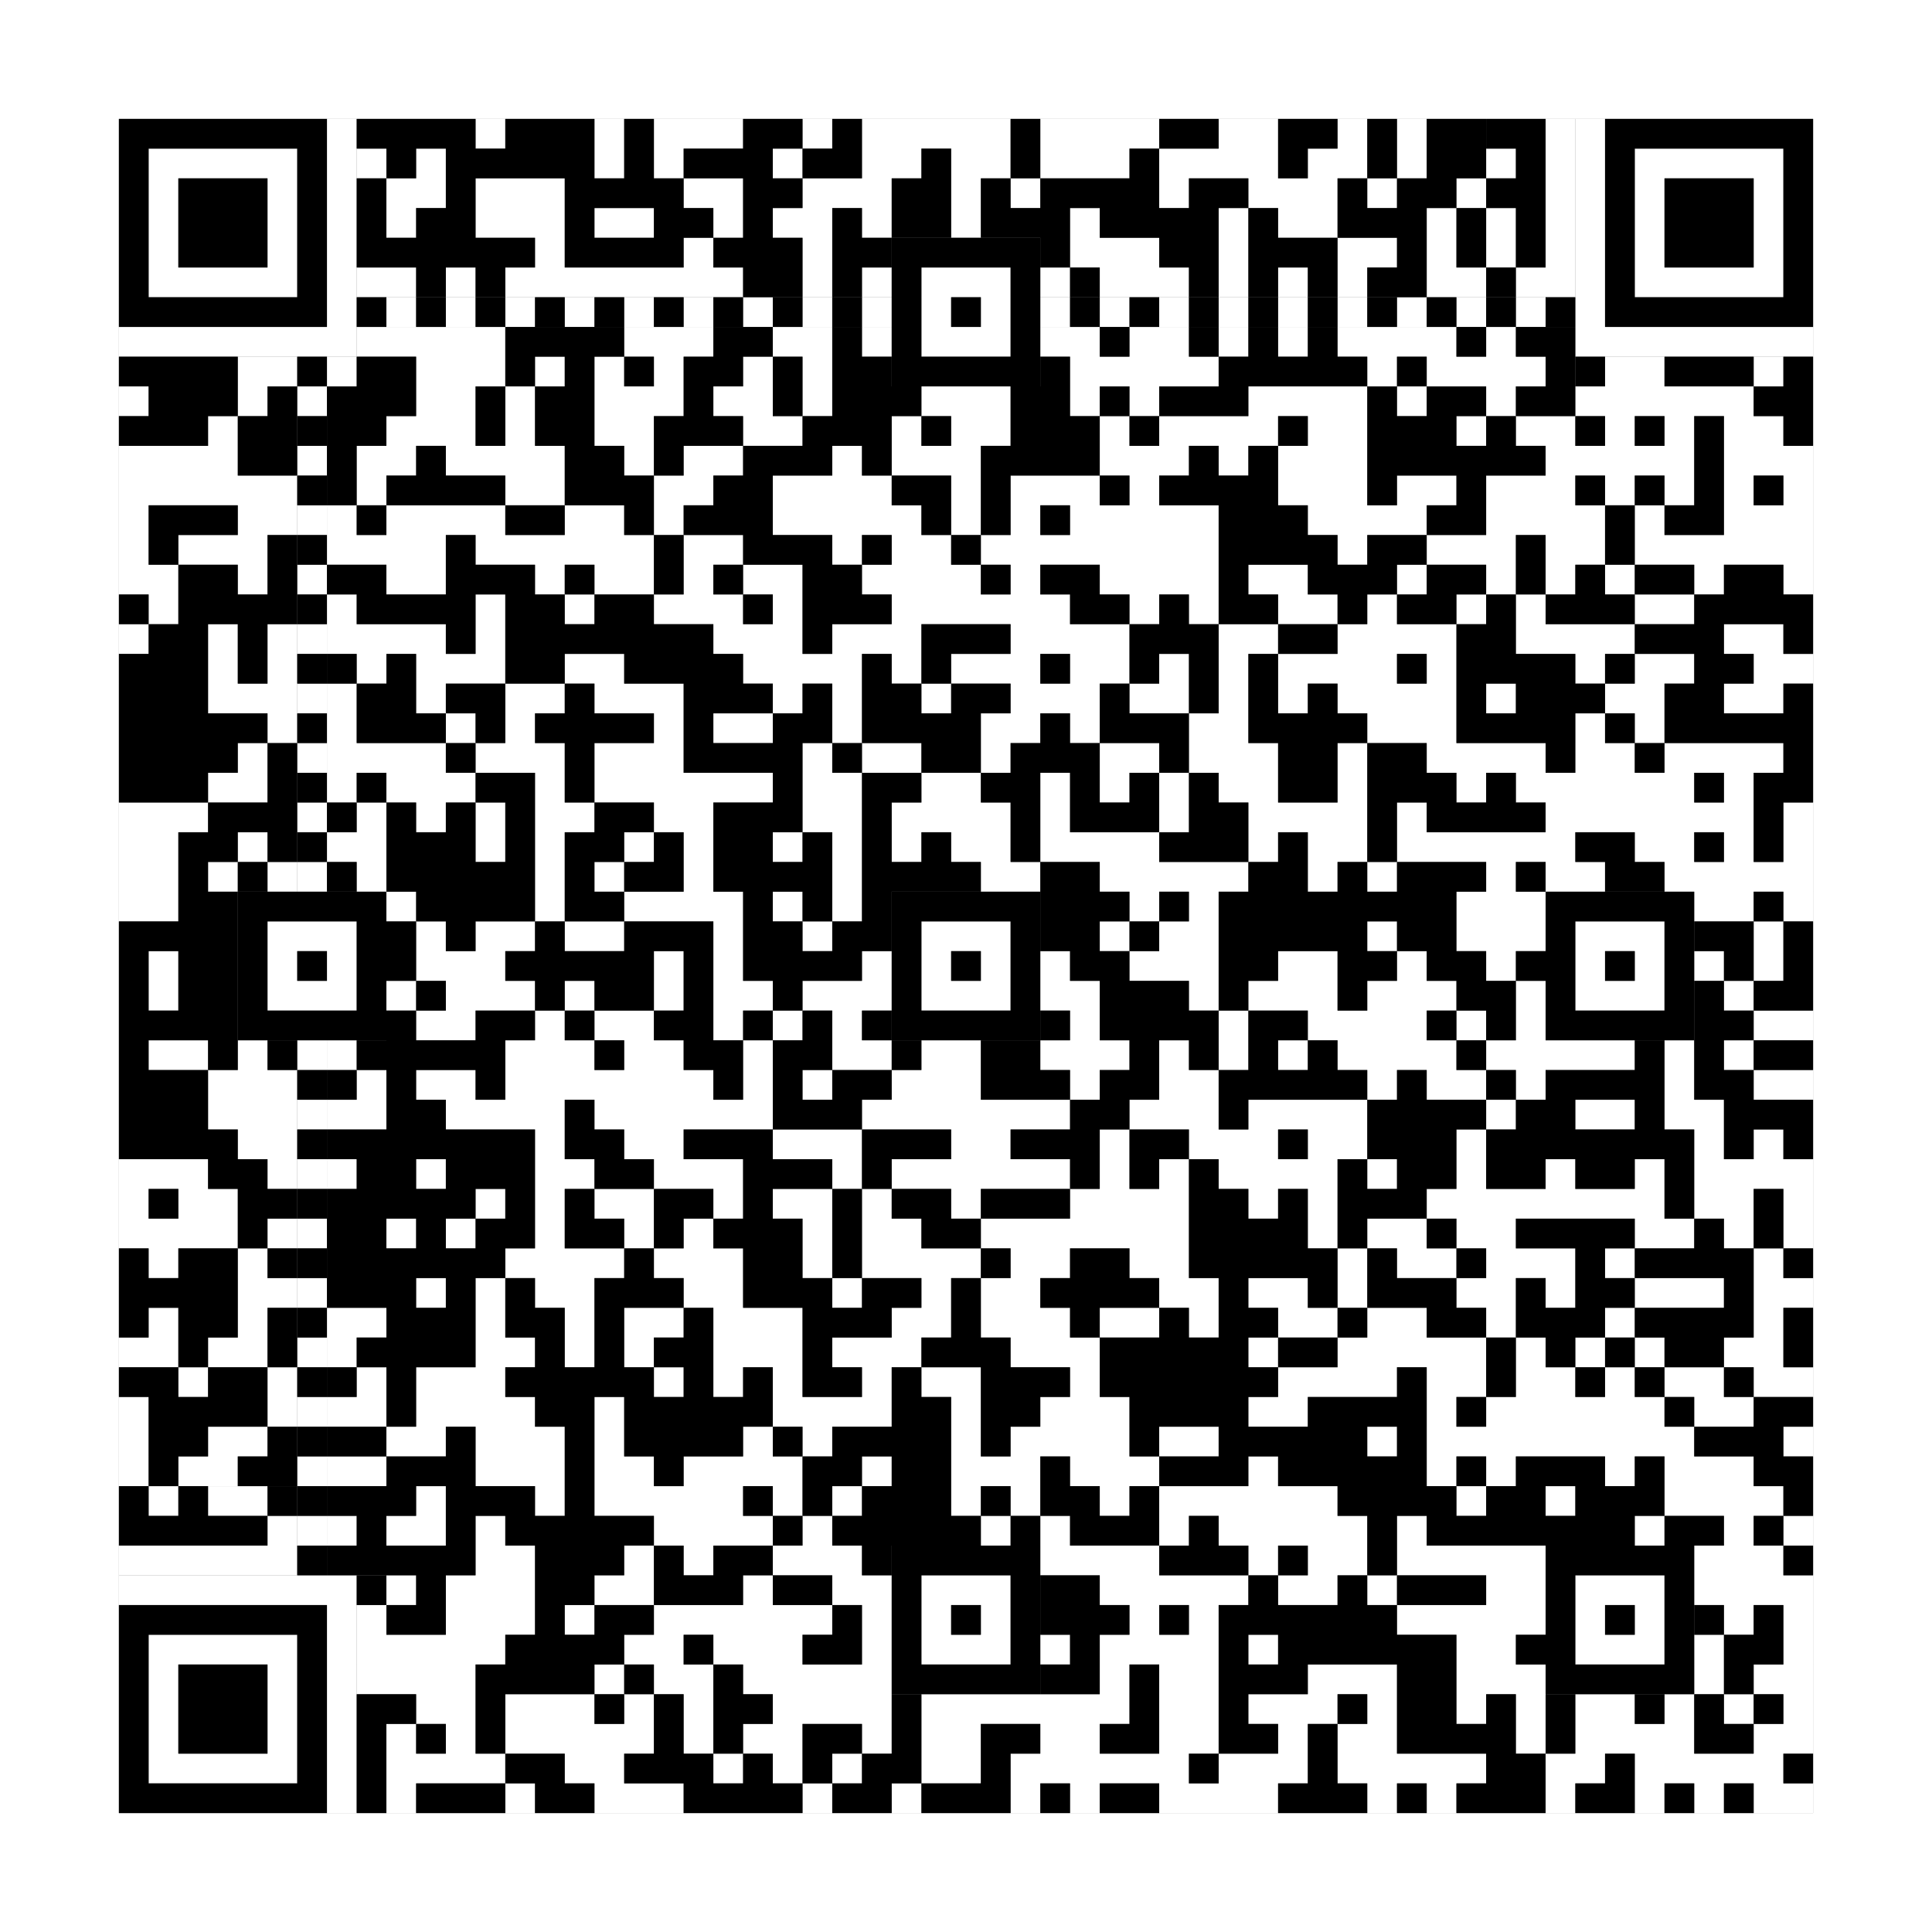 <svg xmlns="http://www.w3.org/2000/svg" version="1.1" width="325px" height="325px">
<rect width="100%" height="100%" fill="#808080" stroke="none"/>
<defs><style>rect{shape-rendering:crispEdges}</style></defs>
<path class="qr-4 " stroke="transparent" fill="#fff" fill-opacity="1" d="M80 20 h5 v5 h-5Z M100 20 h5 v5 h-5Z M110 20 h15 v5 h-15Z M135 20 h5 v5 h-5Z M145 20 h25 v5 h-25Z M175 20 h20 v5 h-20Z M205 20 h10 v5 h-10Z M225 20 h5 v5 h-5Z M235 20 h5 v5 h-5Z M70 25 h5 v5 h-5Z M100 25 h5 v5 h-5Z M110 25 h5 v5 h-5Z M130 25 h5 v5 h-5Z M145 25 h10 v5 h-10Z M160 25 h10 v5 h-10Z M175 25 h15 v5 h-15Z M195 25 h20 v5 h-20Z M220 25 h10 v5 h-10Z M235 25 h5 v5 h-5Z M65 30 h10 v5 h-10Z M80 30 h15 v5 h-15Z M115 30 h10 v5 h-10Z M135 30 h15 v5 h-15Z M160 30 h5 v5 h-5Z M170 30 h5 v5 h-5Z M195 30 h5 v5 h-5Z M210 30 h15 v5 h-15Z M230 30 h5 v5 h-5Z M245 30 h5 v5 h-5Z M65 35 h5 v5 h-5Z M80 35 h15 v5 h-15Z M100 35 h10 v5 h-10Z M120 35 h5 v5 h-5Z M130 35 h10 v5 h-10Z M145 35 h5 v5 h-5Z M160 35 h5 v5 h-5Z M180 35 h5 v5 h-5Z M205 35 h5 v5 h-5Z M215 35 h10 v5 h-10Z M240 35 h5 v5 h-5Z M90 40 h5 v5 h-5Z M115 40 h5 v5 h-5Z M135 40 h5 v5 h-5Z M180 40 h15 v5 h-15Z M205 40 h5 v5 h-5Z M225 40 h10 v5 h-10Z M240 40 h5 v5 h-5Z M65 45 h5 v5 h-5Z M75 45 h5 v5 h-5Z M85 45 h40 v5 h-40Z M135 45 h5 v5 h-5Z M145 45 h5 v5 h-5Z M175 45 h5 v5 h-5Z M185 45 h15 v5 h-15Z M205 45 h5 v5 h-5Z M215 45 h5 v5 h-5Z M225 45 h5 v5 h-5Z M240 45 h10 v5 h-10Z M65 55 h20 v5 h-20Z M105 55 h15 v5 h-15Z M130 55 h10 v5 h-10Z M145 55 h5 v5 h-5Z M175 55 h10 v5 h-10Z M190 55 h10 v5 h-10Z M205 55 h5 v5 h-5Z M215 55 h5 v5 h-5Z M225 55 h20 v5 h-20Z M250 55 h5 v5 h-5Z M70 60 h15 v5 h-15Z M90 60 h5 v5 h-5Z M100 60 h5 v5 h-5Z M110 60 h5 v5 h-5Z M125 60 h5 v5 h-5Z M135 60 h5 v5 h-5Z M180 60 h25 v5 h-25Z M230 60 h5 v5 h-5Z M240 60 h20 v5 h-20Z M20 65 h5 v5 h-5Z M40 65 h5 v5 h-5Z M70 65 h10 v5 h-10Z M85 65 h5 v5 h-5Z M100 65 h15 v5 h-15Z M120 65 h10 v5 h-10Z M135 65 h5 v5 h-5Z M155 65 h15 v5 h-15Z M180 65 h5 v5 h-5Z M190 65 h5 v5 h-5Z M210 65 h20 v5 h-20Z M235 65 h5 v5 h-5Z M250 65 h5 v5 h-5Z M265 65 h30 v5 h-30Z M35 70 h5 v5 h-5Z M65 70 h15 v5 h-15Z M85 70 h5 v5 h-5Z M100 70 h10 v5 h-10Z M125 70 h10 v5 h-10Z M150 70 h5 v5 h-5Z M160 70 h10 v5 h-10Z M185 70 h5 v5 h-5Z M195 70 h20 v5 h-20Z M220 70 h10 v5 h-10Z M245 70 h5 v5 h-5Z M255 70 h10 v5 h-10Z M270 70 h5 v5 h-5Z M280 70 h5 v5 h-5Z M290 70 h10 v5 h-10Z M20 75 h20 v5 h-20Z M60 75 h10 v5 h-10Z M75 75 h20 v5 h-20Z M105 75 h5 v5 h-5Z M115 75 h10 v5 h-10Z M140 75 h5 v5 h-5Z M150 75 h15 v5 h-15Z M185 75 h15 v5 h-15Z M205 75 h5 v5 h-5Z M215 75 h15 v5 h-15Z M260 75 h25 v5 h-25Z M290 75 h15 v5 h-15Z M20 80 h30 v5 h-30Z M60 80 h5 v5 h-5Z M85 80 h10 v5 h-10Z M110 80 h10 v5 h-10Z M130 80 h20 v5 h-20Z M160 80 h5 v5 h-5Z M170 80 h15 v5 h-15Z M190 80 h5 v5 h-5Z M215 80 h15 v5 h-15Z M235 80 h10 v5 h-10Z M250 80 h15 v5 h-15Z M270 80 h5 v5 h-5Z M280 80 h5 v5 h-5Z M290 80 h5 v5 h-5Z M300 80 h5 v5 h-5Z M20 85 h5 v5 h-5Z M40 85 h10 v5 h-10Z M55 85 h5 v5 h-5Z M65 85 h20 v5 h-20Z M95 85 h10 v5 h-10Z M110 85 h5 v5 h-5Z M130 85 h25 v5 h-25Z M160 85 h5 v5 h-5Z M170 85 h5 v5 h-5Z M180 85 h25 v5 h-25Z M220 85 h20 v5 h-20Z M250 85 h20 v5 h-20Z M275 85 h5 v5 h-5Z M290 85 h15 v5 h-15Z M20 90 h5 v5 h-5Z M30 90 h15 v5 h-15Z M55 90 h20 v5 h-20Z M80 90 h30 v5 h-30Z M115 90 h10 v5 h-10Z M140 90 h5 v5 h-5Z M150 90 h10 v5 h-10Z M165 90 h40 v5 h-40Z M225 90 h5 v5 h-5Z M240 90 h15 v5 h-15Z M260 90 h10 v5 h-10Z M275 90 h30 v5 h-30Z M20 95 h10 v5 h-10Z M40 95 h5 v5 h-5Z M65 95 h10 v5 h-10Z M90 95 h5 v5 h-5Z M100 95 h10 v5 h-10Z M115 95 h5 v5 h-5Z M125 95 h10 v5 h-10Z M145 95 h20 v5 h-20Z M170 95 h5 v5 h-5Z M185 95 h20 v5 h-20Z M210 95 h10 v5 h-10Z M235 95 h5 v5 h-5Z M250 95 h5 v5 h-5Z M260 95 h5 v5 h-5Z M270 95 h5 v5 h-5Z M285 95 h5 v5 h-5Z M300 95 h5 v5 h-5Z M25 100 h5 v5 h-5Z M55 100 h5 v5 h-5Z M80 100 h5 v5 h-5Z M95 100 h5 v5 h-5Z M110 100 h15 v5 h-15Z M130 100 h5 v5 h-5Z M150 100 h30 v5 h-30Z M190 100 h5 v5 h-5Z M200 100 h5 v5 h-5Z M215 100 h10 v5 h-10Z M230 100 h5 v5 h-5Z M245 100 h5 v5 h-5Z M255 100 h5 v5 h-5Z M275 100 h10 v5 h-10Z M20 105 h5 v5 h-5Z M35 105 h5 v5 h-5Z M45 105 h5 v5 h-5Z M55 105 h20 v5 h-20Z M80 105 h5 v5 h-5Z M120 105 h15 v5 h-15Z M140 105 h15 v5 h-15Z M170 105 h20 v5 h-20Z M205 105 h10 v5 h-10Z M225 105 h20 v5 h-20Z M255 105 h20 v5 h-20Z M290 105 h10 v5 h-10Z M35 110 h5 v5 h-5Z M45 110 h5 v5 h-5Z M60 110 h5 v5 h-5Z M70 110 h15 v5 h-15Z M95 110 h10 v5 h-10Z M125 110 h20 v5 h-20Z M150 110 h5 v5 h-5Z M160 110 h15 v5 h-15Z M180 110 h10 v5 h-10Z M195 110 h5 v5 h-5Z M205 110 h5 v5 h-5Z M215 110 h20 v5 h-20Z M240 110 h5 v5 h-5Z M265 110 h5 v5 h-5Z M275 110 h10 v5 h-10Z M295 110 h10 v5 h-10Z M35 115 h15 v5 h-15Z M55 115 h5 v5 h-5Z M70 115 h5 v5 h-5Z M85 115 h10 v5 h-10Z M100 115 h15 v5 h-15Z M130 115 h5 v5 h-5Z M140 115 h5 v5 h-5Z M155 115 h5 v5 h-5Z M170 115 h15 v5 h-15Z M190 115 h10 v5 h-10Z M205 115 h5 v5 h-5Z M215 115 h5 v5 h-5Z M225 115 h20 v5 h-20Z M250 115 h5 v5 h-5Z M270 115 h10 v5 h-10Z M290 115 h10 v5 h-10Z M45 120 h5 v5 h-5Z M55 120 h5 v5 h-5Z M75 120 h5 v5 h-5Z M85 120 h5 v5 h-5Z M110 120 h5 v5 h-5Z M120 120 h10 v5 h-10Z M140 120 h5 v5 h-5Z M165 120 h10 v5 h-10Z M180 120 h5 v5 h-5Z M200 120 h10 v5 h-10Z M230 120 h15 v5 h-15Z M265 120 h5 v5 h-5Z M275 120 h5 v5 h-5Z M40 125 h5 v5 h-5Z M55 125 h20 v5 h-20Z M80 125 h15 v5 h-15Z M100 125 h15 v5 h-15Z M135 125 h5 v5 h-5Z M145 125 h10 v5 h-10Z M165 125 h5 v5 h-5Z M185 125 h10 v5 h-10Z M200 125 h15 v5 h-15Z M225 125 h5 v5 h-5Z M240 125 h20 v5 h-20Z M265 125 h10 v5 h-10Z M280 125 h20 v5 h-20Z M35 130 h10 v5 h-10Z M55 130 h5 v5 h-5Z M65 130 h15 v5 h-15Z M90 130 h5 v5 h-5Z M100 130 h30 v5 h-30Z M135 130 h10 v5 h-10Z M155 130 h10 v5 h-10Z M175 130 h5 v5 h-5Z M185 130 h5 v5 h-5Z M195 130 h5 v5 h-5Z M205 130 h10 v5 h-10Z M225 130 h5 v5 h-5Z M245 130 h5 v5 h-5Z M255 130 h30 v5 h-30Z M290 130 h5 v5 h-5Z M20 135 h15 v5 h-15Z M60 135 h5 v5 h-5Z M70 135 h5 v5 h-5Z M80 135 h5 v5 h-5Z M90 135 h10 v5 h-10Z M110 135 h10 v5 h-10Z M135 135 h10 v5 h-10Z M150 135 h20 v5 h-20Z M175 135 h5 v5 h-5Z M195 135 h5 v5 h-5Z M210 135 h20 v5 h-20Z M235 135 h5 v5 h-5Z M260 135 h35 v5 h-35Z M300 135 h5 v5 h-5Z M20 140 h10 v5 h-10Z M40 140 h5 v5 h-5Z M55 140 h10 v5 h-10Z M80 140 h5 v5 h-5Z M90 140 h5 v5 h-5Z M105 140 h5 v5 h-5Z M115 140 h5 v5 h-5Z M130 140 h5 v5 h-5Z M140 140 h5 v5 h-5Z M150 140 h5 v5 h-5Z M160 140 h10 v5 h-10Z M175 140 h20 v5 h-20Z M210 140 h5 v5 h-5Z M220 140 h10 v5 h-10Z M235 140 h30 v5 h-30Z M275 140 h10 v5 h-10Z M290 140 h5 v5 h-5Z M300 140 h5 v5 h-5Z M20 145 h10 v5 h-10Z M35 145 h5 v5 h-5Z M45 145 h5 v5 h-5Z M60 145 h5 v5 h-5Z M90 145 h5 v5 h-5Z M100 145 h5 v5 h-5Z M115 145 h5 v5 h-5Z M140 145 h5 v5 h-5Z M165 145 h10 v5 h-10Z M185 145 h25 v5 h-25Z M220 145 h5 v5 h-5Z M230 145 h5 v5 h-5Z M250 145 h5 v5 h-5Z M260 145 h10 v5 h-10Z M280 145 h25 v5 h-25Z M20 150 h10 v5 h-10Z M65 150 h5 v5 h-5Z M90 150 h5 v5 h-5Z M105 150 h20 v5 h-20Z M130 150 h5 v5 h-5Z M140 150 h5 v5 h-5Z M190 150 h5 v5 h-5Z M200 150 h5 v5 h-5Z M245 150 h15 v5 h-15Z M285 150 h10 v5 h-10Z M300 150 h5 v5 h-5Z M70 155 h5 v5 h-5Z M80 155 h10 v5 h-10Z M95 155 h10 v5 h-10Z M120 155 h5 v5 h-5Z M135 155 h5 v5 h-5Z M185 155 h5 v5 h-5Z M195 155 h10 v5 h-10Z M230 155 h5 v5 h-5Z M245 155 h15 v5 h-15Z M295 155 h5 v5 h-5Z M25 160 h5 v5 h-5Z M70 160 h15 v5 h-15Z M110 160 h5 v5 h-5Z M120 160 h5 v5 h-5Z M145 160 h5 v5 h-5Z M175 160 h5 v5 h-5Z M190 160 h15 v5 h-15Z M215 160 h10 v5 h-10Z M235 160 h5 v5 h-5Z M250 160 h5 v5 h-5Z M285 160 h5 v5 h-5Z M295 160 h5 v5 h-5Z M25 165 h5 v5 h-5Z M65 165 h5 v5 h-5Z M75 165 h15 v5 h-15Z M95 165 h5 v5 h-5Z M110 165 h5 v5 h-5Z M120 165 h10 v5 h-10Z M135 165 h15 v5 h-15Z M175 165 h10 v5 h-10Z M200 165 h5 v5 h-5Z M210 165 h15 v5 h-15Z M230 165 h15 v5 h-15Z M255 165 h5 v5 h-5Z M290 165 h5 v5 h-5Z M70 170 h10 v5 h-10Z M90 170 h5 v5 h-5Z M100 170 h10 v5 h-10Z M120 170 h5 v5 h-5Z M130 170 h5 v5 h-5Z M140 170 h5 v5 h-5Z M180 170 h5 v5 h-5Z M205 170 h5 v5 h-5Z M220 170 h20 v5 h-20Z M245 170 h5 v5 h-5Z M255 170 h5 v5 h-5Z M295 170 h10 v5 h-10Z M25 175 h10 v5 h-10Z M40 175 h5 v5 h-5Z M55 175 h5 v5 h-5Z M85 175 h15 v5 h-15Z M105 175 h10 v5 h-10Z M125 175 h5 v5 h-5Z M140 175 h10 v5 h-10Z M155 175 h10 v5 h-10Z M175 175 h15 v5 h-15Z M195 175 h5 v5 h-5Z M205 175 h5 v5 h-5Z M215 175 h5 v5 h-5Z M225 175 h20 v5 h-20Z M250 175 h25 v5 h-25Z M280 175 h5 v5 h-5Z M290 175 h5 v5 h-5Z M35 180 h15 v5 h-15Z M60 180 h5 v5 h-5Z M70 180 h10 v5 h-10Z M85 180 h35 v5 h-35Z M125 180 h5 v5 h-5Z M135 180 h5 v5 h-5Z M150 180 h15 v5 h-15Z M180 180 h5 v5 h-5Z M195 180 h10 v5 h-10Z M230 180 h5 v5 h-5Z M240 180 h10 v5 h-10Z M255 180 h5 v5 h-5Z M280 180 h5 v5 h-5Z M295 180 h10 v5 h-10Z M35 185 h15 v5 h-15Z M55 185 h10 v5 h-10Z M75 185 h20 v5 h-20Z M100 185 h30 v5 h-30Z M145 185 h35 v5 h-35Z M190 185 h15 v5 h-15Z M210 185 h20 v5 h-20Z M250 185 h5 v5 h-5Z M265 185 h10 v5 h-10Z M280 185 h10 v5 h-10Z M40 190 h10 v5 h-10Z M90 190 h5 v5 h-5Z M105 190 h10 v5 h-10Z M130 190 h15 v5 h-15Z M160 190 h10 v5 h-10Z M185 190 h5 v5 h-5Z M200 190 h15 v5 h-15Z M220 190 h10 v5 h-10Z M245 190 h5 v5 h-5Z M285 190 h5 v5 h-5Z M295 190 h5 v5 h-5Z M20 195 h15 v5 h-15Z M45 195 h5 v5 h-5Z M55 195 h5 v5 h-5Z M70 195 h5 v5 h-5Z M90 195 h10 v5 h-10Z M110 195 h15 v5 h-15Z M140 195 h5 v5 h-5Z M150 195 h30 v5 h-30Z M185 195 h5 v5 h-5Z M195 195 h5 v5 h-5Z M205 195 h20 v5 h-20Z M230 195 h5 v5 h-5Z M245 195 h5 v5 h-5Z M260 195 h5 v5 h-5Z M275 195 h5 v5 h-5Z M285 195 h20 v5 h-20Z M20 200 h5 v5 h-5Z M30 200 h10 v5 h-10Z M80 200 h5 v5 h-5Z M90 200 h5 v5 h-5Z M100 200 h10 v5 h-10Z M120 200 h5 v5 h-5Z M130 200 h10 v5 h-10Z M145 200 h5 v5 h-5Z M160 200 h5 v5 h-5Z M180 200 h20 v5 h-20Z M210 200 h5 v5 h-5Z M220 200 h5 v5 h-5Z M240 200 h40 v5 h-40Z M285 200 h10 v5 h-10Z M300 200 h5 v5 h-5Z M20 205 h20 v5 h-20Z M45 205 h5 v5 h-5Z M65 205 h5 v5 h-5Z M75 205 h5 v5 h-5Z M90 205 h5 v5 h-5Z M105 205 h5 v5 h-5Z M115 205 h5 v5 h-5Z M135 205 h5 v5 h-5Z M145 205 h10 v5 h-10Z M165 205 h35 v5 h-35Z M220 205 h5 v5 h-5Z M230 205 h10 v5 h-10Z M245 205 h10 v5 h-10Z M275 205 h10 v5 h-10Z M290 205 h5 v5 h-5Z M300 205 h5 v5 h-5Z M25 210 h5 v5 h-5Z M40 210 h5 v5 h-5Z M85 210 h20 v5 h-20Z M110 210 h15 v5 h-15Z M135 210 h5 v5 h-5Z M145 210 h20 v5 h-20Z M170 210 h10 v5 h-10Z M190 210 h10 v5 h-10Z M225 210 h5 v5 h-5Z M235 210 h10 v5 h-10Z M250 210 h15 v5 h-15Z M270 210 h5 v5 h-5Z M295 210 h5 v5 h-5Z M40 215 h10 v5 h-10Z M70 215 h5 v5 h-5Z M80 215 h5 v5 h-5Z M90 215 h10 v5 h-10Z M115 215 h10 v5 h-10Z M140 215 h5 v5 h-5Z M155 215 h5 v5 h-5Z M165 215 h10 v5 h-10Z M195 215 h10 v5 h-10Z M210 215 h10 v5 h-10Z M225 215 h5 v5 h-5Z M245 215 h10 v5 h-10Z M260 215 h5 v5 h-5Z M275 215 h15 v5 h-15Z M295 215 h10 v5 h-10Z M25 220 h5 v5 h-5Z M40 220 h5 v5 h-5Z M55 220 h10 v5 h-10Z M80 220 h5 v5 h-5Z M95 220 h5 v5 h-5Z M105 220 h10 v5 h-10Z M120 220 h15 v5 h-15Z M150 220 h10 v5 h-10Z M165 220 h15 v5 h-15Z M185 220 h10 v5 h-10Z M200 220 h5 v5 h-5Z M215 220 h10 v5 h-10Z M230 220 h10 v5 h-10Z M250 220 h5 v5 h-5Z M270 220 h5 v5 h-5Z M295 220 h5 v5 h-5Z M20 225 h10 v5 h-10Z M35 225 h10 v5 h-10Z M55 225 h5 v5 h-5Z M80 225 h10 v5 h-10Z M95 225 h5 v5 h-5Z M105 225 h5 v5 h-5Z M120 225 h15 v5 h-15Z M140 225 h15 v5 h-15Z M170 225 h15 v5 h-15Z M210 225 h5 v5 h-5Z M225 225 h25 v5 h-25Z M255 225 h5 v5 h-5Z M265 225 h5 v5 h-5Z M275 225 h5 v5 h-5Z M290 225 h10 v5 h-10Z M30 230 h5 v5 h-5Z M45 230 h5 v5 h-5Z M60 230 h5 v5 h-5Z M70 230 h15 v5 h-15Z M110 230 h5 v5 h-5Z M120 230 h5 v5 h-5Z M130 230 h5 v5 h-5Z M145 230 h5 v5 h-5Z M155 230 h10 v5 h-10Z M180 230 h5 v5 h-5Z M215 230 h20 v5 h-20Z M240 230 h10 v5 h-10Z M255 230 h10 v5 h-10Z M270 230 h5 v5 h-5Z M280 230 h10 v5 h-10Z M295 230 h10 v5 h-10Z M20 235 h5 v5 h-5Z M45 235 h5 v5 h-5Z M55 235 h10 v5 h-10Z M70 235 h20 v5 h-20Z M100 235 h5 v5 h-5Z M130 235 h20 v5 h-20Z M160 235 h5 v5 h-5Z M175 235 h15 v5 h-15Z M210 235 h10 v5 h-10Z M240 235 h5 v5 h-5Z M250 235 h30 v5 h-30Z M285 235 h10 v5 h-10Z M20 240 h5 v5 h-5Z M35 240 h10 v5 h-10Z M65 240 h10 v5 h-10Z M80 240 h15 v5 h-15Z M100 240 h5 v5 h-5Z M125 240 h5 v5 h-5Z M135 240 h5 v5 h-5Z M160 240 h5 v5 h-5Z M170 240 h20 v5 h-20Z M195 240 h10 v5 h-10Z M230 240 h5 v5 h-5Z M240 240 h45 v5 h-45Z M300 240 h5 v5 h-5Z M20 245 h5 v5 h-5Z M30 245 h10 v5 h-10Z M55 245 h10 v5 h-10Z M80 245 h15 v5 h-15Z M100 245 h10 v5 h-10Z M115 245 h20 v5 h-20Z M145 245 h5 v5 h-5Z M160 245 h15 v5 h-15Z M180 245 h15 v5 h-15Z M210 245 h5 v5 h-5Z M240 245 h5 v5 h-5Z M250 245 h5 v5 h-5Z M270 245 h5 v5 h-5Z M280 245 h15 v5 h-15Z M70 250 h5 v5 h-5Z M90 250 h5 v5 h-5Z M100 250 h25 v5 h-25Z M130 250 h5 v5 h-5Z M140 250 h5 v5 h-5Z M160 250 h5 v5 h-5Z M170 250 h5 v5 h-5Z M185 250 h5 v5 h-5Z M195 250 h30 v5 h-30Z M245 250 h5 v5 h-5Z M260 250 h5 v5 h-5Z M280 250 h20 v5 h-20Z M55 255 h5 v5 h-5Z M65 255 h10 v5 h-10Z M80 255 h5 v5 h-5Z M110 255 h20 v5 h-20Z M135 255 h5 v5 h-5Z M165 255 h5 v5 h-5Z M175 255 h5 v5 h-5Z M195 255 h5 v5 h-5Z M205 255 h25 v5 h-25Z M235 255 h5 v5 h-5Z M275 255 h5 v5 h-5Z M290 255 h5 v5 h-5Z M300 255 h5 v5 h-5Z M80 260 h10 v5 h-10Z M105 260 h5 v5 h-5Z M115 260 h5 v5 h-5Z M130 260 h15 v5 h-15Z M175 260 h20 v5 h-20Z M210 260 h5 v5 h-5Z M220 260 h10 v5 h-10Z M235 260 h25 v5 h-25Z M285 260 h15 v5 h-15Z M65 265 h5 v5 h-5Z M75 265 h15 v5 h-15Z M100 265 h10 v5 h-10Z M125 265 h5 v5 h-5Z M140 265 h10 v5 h-10Z M185 265 h25 v5 h-25Z M215 265 h10 v5 h-10Z M230 265 h5 v5 h-5Z M250 265 h10 v5 h-10Z M285 265 h20 v5 h-20Z M75 270 h15 v5 h-15Z M95 270 h5 v5 h-5Z M110 270 h30 v5 h-30Z M145 270 h5 v5 h-5Z M190 270 h5 v5 h-5Z M200 270 h5 v5 h-5Z M235 270 h25 v5 h-25Z M290 270 h5 v5 h-5Z M300 270 h5 v5 h-5Z M65 275 h20 v5 h-20Z M105 275 h10 v5 h-10Z M120 275 h15 v5 h-15Z M145 275 h5 v5 h-5Z M175 275 h5 v5 h-5Z M185 275 h20 v5 h-20Z M210 275 h5 v5 h-5Z M245 275 h10 v5 h-10Z M285 275 h5 v5 h-5Z M300 275 h5 v5 h-5Z M65 280 h15 v5 h-15Z M100 280 h5 v5 h-5Z M110 280 h10 v5 h-10Z M125 280 h25 v5 h-25Z M185 280 h5 v5 h-5Z M195 280 h10 v5 h-10Z M220 280 h15 v5 h-15Z M245 280 h15 v5 h-15Z M285 280 h5 v5 h-5Z M295 280 h10 v5 h-10Z M70 285 h10 v5 h-10Z M85 285 h15 v5 h-15Z M105 285 h5 v5 h-5Z M115 285 h5 v5 h-5Z M130 285 h20 v5 h-20Z M155 285 h35 v5 h-35Z M195 285 h10 v5 h-10Z M210 285 h15 v5 h-15Z M230 285 h5 v5 h-5Z M245 285 h5 v5 h-5Z M255 285 h5 v5 h-5Z M265 285 h10 v5 h-10Z M280 285 h5 v5 h-5Z M290 285 h5 v5 h-5Z M300 285 h5 v5 h-5Z M65 290 h5 v5 h-5Z M75 290 h5 v5 h-5Z M85 290 h25 v5 h-25Z M115 290 h5 v5 h-5Z M125 290 h10 v5 h-10Z M145 290 h5 v5 h-5Z M155 290 h10 v5 h-10Z M175 290 h10 v5 h-10Z M195 290 h10 v5 h-10Z M215 290 h5 v5 h-5Z M225 290 h10 v5 h-10Z M255 290 h5 v5 h-5Z M265 290 h20 v5 h-20Z M295 290 h10 v5 h-10Z M65 295 h20 v5 h-20Z M95 295 h10 v5 h-10Z M120 295 h5 v5 h-5Z M130 295 h5 v5 h-5Z M140 295 h5 v5 h-5Z M155 295 h10 v5 h-10Z M170 295 h30 v5 h-30Z M205 295 h15 v5 h-15Z M225 295 h25 v5 h-25Z M260 295 h10 v5 h-10Z M275 295 h25 v5 h-25Z M65 300 h5 v5 h-5Z M85 300 h5 v5 h-5Z M100 300 h15 v5 h-15Z M135 300 h5 v5 h-5Z M150 300 h5 v5 h-5Z M170 300 h5 v5 h-5Z M180 300 h5 v5 h-5Z M195 300 h20 v5 h-20Z M230 300 h5 v5 h-5Z M240 300 h5 v5 h-5Z M260 300 h5 v5 h-5Z M275 300 h5 v5 h-5Z M285 300 h5 v5 h-5Z M295 300 h10 v5 h-10Z " /><path class="qr-6 " stroke="transparent" fill="#fff" fill-opacity="1" d="M25 25 h25 v5 h-25Z M275 25 h25 v5 h-25Z M25 30 h5 v5 h-5Z M45 30 h5 v5 h-5Z M275 30 h5 v5 h-5Z M295 30 h5 v5 h-5Z M25 35 h5 v5 h-5Z M45 35 h5 v5 h-5Z M275 35 h5 v5 h-5Z M295 35 h5 v5 h-5Z M25 40 h5 v5 h-5Z M45 40 h5 v5 h-5Z M275 40 h5 v5 h-5Z M295 40 h5 v5 h-5Z M25 45 h25 v5 h-25Z M275 45 h25 v5 h-25Z M25 275 h25 v5 h-25Z M25 280 h5 v5 h-5Z M45 280 h5 v5 h-5Z M25 285 h5 v5 h-5Z M45 285 h5 v5 h-5Z M25 290 h5 v5 h-5Z M45 290 h5 v5 h-5Z M25 295 h25 v5 h-25Z " /><path class="qr-8 " stroke="transparent" fill="#fff" fill-opacity="1" d="M55 20 h5 v5 h-5Z M265 20 h5 v5 h-5Z M55 25 h5 v5 h-5Z M265 25 h5 v5 h-5Z M55 30 h5 v5 h-5Z M265 30 h5 v5 h-5Z M55 35 h5 v5 h-5Z M265 35 h5 v5 h-5Z M55 40 h5 v5 h-5Z M265 40 h5 v5 h-5Z M55 45 h5 v5 h-5Z M265 45 h5 v5 h-5Z M55 50 h5 v5 h-5Z M265 50 h5 v5 h-5Z M20 55 h40 v5 h-40Z M265 55 h40 v5 h-40Z M20 265 h40 v5 h-40Z M55 270 h5 v5 h-5Z M55 275 h5 v5 h-5Z M55 280 h5 v5 h-5Z M55 285 h5 v5 h-5Z M55 290 h5 v5 h-5Z M55 295 h5 v5 h-5Z M55 300 h5 v5 h-5Z " /><path class="qr-10 " stroke="transparent" fill="#fff" fill-opacity="1" d="M155 45 h15 v5 h-15Z M155 50 h5 v5 h-5Z M165 50 h5 v5 h-5Z M155 55 h15 v5 h-15Z M45 155 h15 v5 h-15Z M155 155 h15 v5 h-15Z M265 155 h15 v5 h-15Z M45 160 h5 v5 h-5Z M55 160 h5 v5 h-5Z M155 160 h5 v5 h-5Z M165 160 h5 v5 h-5Z M265 160 h5 v5 h-5Z M275 160 h5 v5 h-5Z M45 165 h15 v5 h-15Z M155 165 h15 v5 h-15Z M265 165 h15 v5 h-15Z M155 265 h15 v5 h-15Z M265 265 h15 v5 h-15Z M155 270 h5 v5 h-5Z M165 270 h5 v5 h-5Z M265 270 h5 v5 h-5Z M275 270 h5 v5 h-5Z M155 275 h15 v5 h-15Z M265 275 h15 v5 h-15Z " /><path class="qr-12 " stroke="transparent" fill="#fff" fill-opacity="1" d="M65 50 h5 v5 h-5Z M75 50 h5 v5 h-5Z M85 50 h5 v5 h-5Z M95 50 h5 v5 h-5Z M105 50 h5 v5 h-5Z M115 50 h5 v5 h-5Z M125 50 h5 v5 h-5Z M135 50 h5 v5 h-5Z M145 50 h5 v5 h-5Z M175 50 h5 v5 h-5Z M185 50 h5 v5 h-5Z M195 50 h5 v5 h-5Z M205 50 h5 v5 h-5Z M215 50 h5 v5 h-5Z M225 50 h5 v5 h-5Z M235 50 h5 v5 h-5Z M245 50 h5 v5 h-5Z M255 50 h5 v5 h-5Z M50 65 h5 v5 h-5Z M50 75 h5 v5 h-5Z M50 85 h5 v5 h-5Z M50 95 h5 v5 h-5Z M50 105 h5 v5 h-5Z M50 115 h5 v5 h-5Z M50 125 h5 v5 h-5Z M50 135 h5 v5 h-5Z M50 145 h5 v5 h-5Z M50 175 h5 v5 h-5Z M50 185 h5 v5 h-5Z M50 195 h5 v5 h-5Z M50 205 h5 v5 h-5Z M50 215 h5 v5 h-5Z M50 225 h5 v5 h-5Z M50 235 h5 v5 h-5Z M50 245 h5 v5 h-5Z M50 255 h5 v5 h-5Z " /><path class="qr-14 " stroke="transparent" fill="#fff" fill-opacity="1" d="M60 25 h5 v5 h-5Z M60 45 h5 v5 h-5Z M60 55 h5 v5 h-5Z M40 60 h10 v5 h-10Z M55 60 h5 v5 h-5Z M270 60 h10 v5 h-10Z M295 60 h5 v5 h-5Z M60 270 h5 v5 h-5Z M60 275 h5 v5 h-5Z M60 280 h5 v5 h-5Z " /><path class="qr-16 " stroke="transparent" fill="#fff" fill-opacity="1" d="M260 20 h5 v5 h-5Z M250 25 h5 v5 h-5Z M260 25 h5 v5 h-5Z M260 30 h5 v5 h-5Z M250 35 h5 v5 h-5Z M260 35 h5 v5 h-5Z M250 40 h5 v5 h-5Z M260 40 h5 v5 h-5Z M255 45 h10 v5 h-10Z M25 250 h5 v5 h-5Z M35 250 h10 v5 h-10Z M45 255 h5 v5 h-5Z M20 260 h30 v5 h-30Z " /><path class="qr-18 " stroke="transparent" fill="#fff" fill-opacity="1" d="M0 0 h325 v5 h-325Z M0 5 h325 v5 h-325Z M0 10 h325 v5 h-325Z M0 15 h325 v5 h-325Z M0 20 h20 v5 h-20Z M305 20 h20 v5 h-20Z M0 25 h20 v5 h-20Z M305 25 h20 v5 h-20Z M0 30 h20 v5 h-20Z M305 30 h20 v5 h-20Z M0 35 h20 v5 h-20Z M305 35 h20 v5 h-20Z M0 40 h20 v5 h-20Z M305 40 h20 v5 h-20Z M0 45 h20 v5 h-20Z M305 45 h20 v5 h-20Z M0 50 h20 v5 h-20Z M305 50 h20 v5 h-20Z M0 55 h20 v5 h-20Z M305 55 h20 v5 h-20Z M0 60 h20 v5 h-20Z M305 60 h20 v5 h-20Z M0 65 h20 v5 h-20Z M305 65 h20 v5 h-20Z M0 70 h20 v5 h-20Z M305 70 h20 v5 h-20Z M0 75 h20 v5 h-20Z M305 75 h20 v5 h-20Z M0 80 h20 v5 h-20Z M305 80 h20 v5 h-20Z M0 85 h20 v5 h-20Z M305 85 h20 v5 h-20Z M0 90 h20 v5 h-20Z M305 90 h20 v5 h-20Z M0 95 h20 v5 h-20Z M305 95 h20 v5 h-20Z M0 100 h20 v5 h-20Z M305 100 h20 v5 h-20Z M0 105 h20 v5 h-20Z M305 105 h20 v5 h-20Z M0 110 h20 v5 h-20Z M305 110 h20 v5 h-20Z M0 115 h20 v5 h-20Z M305 115 h20 v5 h-20Z M0 120 h20 v5 h-20Z M305 120 h20 v5 h-20Z M0 125 h20 v5 h-20Z M305 125 h20 v5 h-20Z M0 130 h20 v5 h-20Z M305 130 h20 v5 h-20Z M0 135 h20 v5 h-20Z M305 135 h20 v5 h-20Z M0 140 h20 v5 h-20Z M305 140 h20 v5 h-20Z M0 145 h20 v5 h-20Z M305 145 h20 v5 h-20Z M0 150 h20 v5 h-20Z M305 150 h20 v5 h-20Z M0 155 h20 v5 h-20Z M305 155 h20 v5 h-20Z M0 160 h20 v5 h-20Z M305 160 h20 v5 h-20Z M0 165 h20 v5 h-20Z M305 165 h20 v5 h-20Z M0 170 h20 v5 h-20Z M305 170 h20 v5 h-20Z M0 175 h20 v5 h-20Z M305 175 h20 v5 h-20Z M0 180 h20 v5 h-20Z M305 180 h20 v5 h-20Z M0 185 h20 v5 h-20Z M305 185 h20 v5 h-20Z M0 190 h20 v5 h-20Z M305 190 h20 v5 h-20Z M0 195 h20 v5 h-20Z M305 195 h20 v5 h-20Z M0 200 h20 v5 h-20Z M305 200 h20 v5 h-20Z M0 205 h20 v5 h-20Z M305 205 h20 v5 h-20Z M0 210 h20 v5 h-20Z M305 210 h20 v5 h-20Z M0 215 h20 v5 h-20Z M305 215 h20 v5 h-20Z M0 220 h20 v5 h-20Z M305 220 h20 v5 h-20Z M0 225 h20 v5 h-20Z M305 225 h20 v5 h-20Z M0 230 h20 v5 h-20Z M305 230 h20 v5 h-20Z M0 235 h20 v5 h-20Z M305 235 h20 v5 h-20Z M0 240 h20 v5 h-20Z M305 240 h20 v5 h-20Z M0 245 h20 v5 h-20Z M305 245 h20 v5 h-20Z M0 250 h20 v5 h-20Z M305 250 h20 v5 h-20Z M0 255 h20 v5 h-20Z M305 255 h20 v5 h-20Z M0 260 h20 v5 h-20Z M305 260 h20 v5 h-20Z M0 265 h20 v5 h-20Z M305 265 h20 v5 h-20Z M0 270 h20 v5 h-20Z M305 270 h20 v5 h-20Z M0 275 h20 v5 h-20Z M305 275 h20 v5 h-20Z M0 280 h20 v5 h-20Z M305 280 h20 v5 h-20Z M0 285 h20 v5 h-20Z M305 285 h20 v5 h-20Z M0 290 h20 v5 h-20Z M305 290 h20 v5 h-20Z M0 295 h20 v5 h-20Z M305 295 h20 v5 h-20Z M0 300 h20 v5 h-20Z M305 300 h20 v5 h-20Z M0 305 h325 v5 h-325Z M0 310 h325 v5 h-325Z M0 315 h325 v5 h-325Z M0 320 h325 v5 h-325Z " /><path class="qr-512 " stroke="transparent" fill="#000" fill-opacity="1" d="M60 265 h5 v5 h-5Z " /><path class="qr-1024 " stroke="transparent" fill="#000" fill-opacity="1" d="M65 20 h15 v5 h-15Z M85 20 h15 v5 h-15Z M105 20 h5 v5 h-5Z M125 20 h10 v5 h-10Z M140 20 h5 v5 h-5Z M170 20 h5 v5 h-5Z M195 20 h10 v5 h-10Z M215 20 h10 v5 h-10Z M230 20 h5 v5 h-5Z M240 20 h10 v5 h-10Z M65 25 h5 v5 h-5Z M75 25 h25 v5 h-25Z M105 25 h5 v5 h-5Z M115 25 h15 v5 h-15Z M135 25 h10 v5 h-10Z M155 25 h5 v5 h-5Z M170 25 h5 v5 h-5Z M190 25 h5 v5 h-5Z M215 25 h5 v5 h-5Z M230 25 h5 v5 h-5Z M240 25 h10 v5 h-10Z M75 30 h5 v5 h-5Z M95 30 h20 v5 h-20Z M125 30 h10 v5 h-10Z M150 30 h10 v5 h-10Z M165 30 h5 v5 h-5Z M175 30 h20 v5 h-20Z M200 30 h10 v5 h-10Z M225 30 h5 v5 h-5Z M235 30 h10 v5 h-10Z M70 35 h10 v5 h-10Z M95 35 h5 v5 h-5Z M110 35 h10 v5 h-10Z M125 35 h5 v5 h-5Z M140 35 h5 v5 h-5Z M150 35 h10 v5 h-10Z M165 35 h15 v5 h-15Z M185 35 h20 v5 h-20Z M210 35 h5 v5 h-5Z M225 35 h15 v5 h-15Z M245 35 h5 v5 h-5Z M65 40 h25 v5 h-25Z M95 40 h20 v5 h-20Z M120 40 h15 v5 h-15Z M140 40 h10 v5 h-10Z M175 40 h5 v5 h-5Z M195 40 h10 v5 h-10Z M210 40 h15 v5 h-15Z M235 40 h5 v5 h-5Z M245 40 h5 v5 h-5Z M70 45 h5 v5 h-5Z M80 45 h5 v5 h-5Z M125 45 h10 v5 h-10Z M140 45 h5 v5 h-5Z M180 45 h5 v5 h-5Z M200 45 h5 v5 h-5Z M210 45 h5 v5 h-5Z M220 45 h5 v5 h-5Z M230 45 h10 v5 h-10Z M85 55 h20 v5 h-20Z M120 55 h10 v5 h-10Z M140 55 h5 v5 h-5Z M185 55 h5 v5 h-5Z M200 55 h5 v5 h-5Z M210 55 h5 v5 h-5Z M220 55 h5 v5 h-5Z M245 55 h5 v5 h-5Z M255 55 h10 v5 h-10Z M65 60 h5 v5 h-5Z M85 60 h5 v5 h-5Z M95 60 h5 v5 h-5Z M105 60 h5 v5 h-5Z M115 60 h10 v5 h-10Z M130 60 h5 v5 h-5Z M140 60 h10 v5 h-10Z M175 60 h5 v5 h-5Z M205 60 h25 v5 h-25Z M235 60 h5 v5 h-5Z M260 60 h5 v5 h-5Z M25 65 h15 v5 h-15Z M45 65 h5 v5 h-5Z M55 65 h15 v5 h-15Z M80 65 h5 v5 h-5Z M90 65 h10 v5 h-10Z M115 65 h5 v5 h-5Z M130 65 h5 v5 h-5Z M140 65 h15 v5 h-15Z M170 65 h10 v5 h-10Z M185 65 h5 v5 h-5Z M195 65 h15 v5 h-15Z M230 65 h5 v5 h-5Z M240 65 h10 v5 h-10Z M255 65 h10 v5 h-10Z M295 65 h10 v5 h-10Z M20 70 h15 v5 h-15Z M40 70 h10 v5 h-10Z M55 70 h10 v5 h-10Z M80 70 h5 v5 h-5Z M90 70 h10 v5 h-10Z M110 70 h15 v5 h-15Z M135 70 h15 v5 h-15Z M155 70 h5 v5 h-5Z M170 70 h15 v5 h-15Z M190 70 h5 v5 h-5Z M215 70 h5 v5 h-5Z M230 70 h15 v5 h-15Z M250 70 h5 v5 h-5Z M265 70 h5 v5 h-5Z M275 70 h5 v5 h-5Z M285 70 h5 v5 h-5Z M300 70 h5 v5 h-5Z M40 75 h10 v5 h-10Z M55 75 h5 v5 h-5Z M70 75 h5 v5 h-5Z M95 75 h10 v5 h-10Z M110 75 h5 v5 h-5Z M125 75 h15 v5 h-15Z M145 75 h5 v5 h-5Z M165 75 h20 v5 h-20Z M200 75 h5 v5 h-5Z M210 75 h5 v5 h-5Z M230 75 h30 v5 h-30Z M285 75 h5 v5 h-5Z M55 80 h5 v5 h-5Z M65 80 h20 v5 h-20Z M95 80 h15 v5 h-15Z M120 80 h10 v5 h-10Z M150 80 h10 v5 h-10Z M165 80 h5 v5 h-5Z M185 80 h5 v5 h-5Z M195 80 h20 v5 h-20Z M230 80 h5 v5 h-5Z M245 80 h5 v5 h-5Z M265 80 h5 v5 h-5Z M275 80 h5 v5 h-5Z M285 80 h5 v5 h-5Z M295 80 h5 v5 h-5Z M25 85 h15 v5 h-15Z M60 85 h5 v5 h-5Z M85 85 h10 v5 h-10Z M105 85 h5 v5 h-5Z M115 85 h15 v5 h-15Z M155 85 h5 v5 h-5Z M165 85 h5 v5 h-5Z M175 85 h5 v5 h-5Z M205 85 h15 v5 h-15Z M240 85 h10 v5 h-10Z M270 85 h5 v5 h-5Z M280 85 h10 v5 h-10Z M25 90 h5 v5 h-5Z M45 90 h5 v5 h-5Z M75 90 h5 v5 h-5Z M110 90 h5 v5 h-5Z M125 90 h15 v5 h-15Z M145 90 h5 v5 h-5Z M160 90 h5 v5 h-5Z M205 90 h20 v5 h-20Z M230 90 h10 v5 h-10Z M255 90 h5 v5 h-5Z M270 90 h5 v5 h-5Z M30 95 h10 v5 h-10Z M45 95 h5 v5 h-5Z M55 95 h10 v5 h-10Z M75 95 h15 v5 h-15Z M95 95 h5 v5 h-5Z M110 95 h5 v5 h-5Z M120 95 h5 v5 h-5Z M135 95 h10 v5 h-10Z M165 95 h5 v5 h-5Z M175 95 h10 v5 h-10Z M205 95 h5 v5 h-5Z M220 95 h15 v5 h-15Z M240 95 h10 v5 h-10Z M255 95 h5 v5 h-5Z M265 95 h5 v5 h-5Z M275 95 h10 v5 h-10Z M290 95 h10 v5 h-10Z M20 100 h5 v5 h-5Z M30 100 h20 v5 h-20Z M60 100 h20 v5 h-20Z M85 100 h10 v5 h-10Z M100 100 h10 v5 h-10Z M125 100 h5 v5 h-5Z M135 100 h15 v5 h-15Z M180 100 h10 v5 h-10Z M195 100 h5 v5 h-5Z M205 100 h10 v5 h-10Z M225 100 h5 v5 h-5Z M235 100 h10 v5 h-10Z M250 100 h5 v5 h-5Z M260 100 h15 v5 h-15Z M285 100 h20 v5 h-20Z M25 105 h10 v5 h-10Z M40 105 h5 v5 h-5Z M75 105 h5 v5 h-5Z M85 105 h35 v5 h-35Z M135 105 h5 v5 h-5Z M155 105 h15 v5 h-15Z M190 105 h15 v5 h-15Z M215 105 h10 v5 h-10Z M245 105 h10 v5 h-10Z M275 105 h15 v5 h-15Z M300 105 h5 v5 h-5Z M20 110 h15 v5 h-15Z M40 110 h5 v5 h-5Z M55 110 h5 v5 h-5Z M65 110 h5 v5 h-5Z M85 110 h10 v5 h-10Z M105 110 h20 v5 h-20Z M145 110 h5 v5 h-5Z M155 110 h5 v5 h-5Z M175 110 h5 v5 h-5Z M190 110 h5 v5 h-5Z M200 110 h5 v5 h-5Z M210 110 h5 v5 h-5Z M235 110 h5 v5 h-5Z M245 110 h20 v5 h-20Z M270 110 h5 v5 h-5Z M285 110 h10 v5 h-10Z M20 115 h15 v5 h-15Z M60 115 h10 v5 h-10Z M75 115 h10 v5 h-10Z M95 115 h5 v5 h-5Z M115 115 h15 v5 h-15Z M135 115 h5 v5 h-5Z M145 115 h10 v5 h-10Z M160 115 h10 v5 h-10Z M185 115 h5 v5 h-5Z M200 115 h5 v5 h-5Z M210 115 h5 v5 h-5Z M220 115 h5 v5 h-5Z M245 115 h5 v5 h-5Z M255 115 h15 v5 h-15Z M280 115 h10 v5 h-10Z M300 115 h5 v5 h-5Z M20 120 h25 v5 h-25Z M60 120 h15 v5 h-15Z M80 120 h5 v5 h-5Z M90 120 h20 v5 h-20Z M115 120 h5 v5 h-5Z M130 120 h10 v5 h-10Z M145 120 h20 v5 h-20Z M175 120 h5 v5 h-5Z M185 120 h15 v5 h-15Z M210 120 h20 v5 h-20Z M245 120 h20 v5 h-20Z M270 120 h5 v5 h-5Z M280 120 h25 v5 h-25Z M20 125 h20 v5 h-20Z M45 125 h5 v5 h-5Z M75 125 h5 v5 h-5Z M95 125 h5 v5 h-5Z M115 125 h20 v5 h-20Z M140 125 h5 v5 h-5Z M155 125 h10 v5 h-10Z M170 125 h15 v5 h-15Z M195 125 h5 v5 h-5Z M215 125 h10 v5 h-10Z M230 125 h10 v5 h-10Z M260 125 h5 v5 h-5Z M275 125 h5 v5 h-5Z M300 125 h5 v5 h-5Z M20 130 h15 v5 h-15Z M45 130 h5 v5 h-5Z M60 130 h5 v5 h-5Z M80 130 h10 v5 h-10Z M95 130 h5 v5 h-5Z M130 130 h5 v5 h-5Z M145 130 h10 v5 h-10Z M165 130 h10 v5 h-10Z M180 130 h5 v5 h-5Z M190 130 h5 v5 h-5Z M200 130 h5 v5 h-5Z M215 130 h10 v5 h-10Z M230 130 h15 v5 h-15Z M250 130 h5 v5 h-5Z M285 130 h5 v5 h-5Z M295 130 h10 v5 h-10Z M35 135 h15 v5 h-15Z M55 135 h5 v5 h-5Z M65 135 h5 v5 h-5Z M75 135 h5 v5 h-5Z M85 135 h5 v5 h-5Z M100 135 h10 v5 h-10Z M120 135 h15 v5 h-15Z M145 135 h5 v5 h-5Z M170 135 h5 v5 h-5Z M180 135 h15 v5 h-15Z M200 135 h10 v5 h-10Z M230 135 h5 v5 h-5Z M240 135 h20 v5 h-20Z M295 135 h5 v5 h-5Z M30 140 h10 v5 h-10Z M45 140 h5 v5 h-5Z M65 140 h15 v5 h-15Z M85 140 h5 v5 h-5Z M95 140 h10 v5 h-10Z M110 140 h5 v5 h-5Z M120 140 h10 v5 h-10Z M135 140 h5 v5 h-5Z M145 140 h5 v5 h-5Z M155 140 h5 v5 h-5Z M170 140 h5 v5 h-5Z M195 140 h15 v5 h-15Z M215 140 h5 v5 h-5Z M230 140 h5 v5 h-5Z M265 140 h10 v5 h-10Z M285 140 h5 v5 h-5Z M295 140 h5 v5 h-5Z M30 145 h5 v5 h-5Z M40 145 h5 v5 h-5Z M55 145 h5 v5 h-5Z M65 145 h25 v5 h-25Z M95 145 h5 v5 h-5Z M105 145 h10 v5 h-10Z M120 145 h20 v5 h-20Z M145 145 h20 v5 h-20Z M175 145 h10 v5 h-10Z M210 145 h10 v5 h-10Z M225 145 h5 v5 h-5Z M235 145 h15 v5 h-15Z M255 145 h5 v5 h-5Z M270 145 h10 v5 h-10Z M30 150 h10 v5 h-10Z M70 150 h20 v5 h-20Z M95 150 h10 v5 h-10Z M125 150 h5 v5 h-5Z M135 150 h5 v5 h-5Z M145 150 h5 v5 h-5Z M175 150 h15 v5 h-15Z M195 150 h5 v5 h-5Z M205 150 h40 v5 h-40Z M295 150 h5 v5 h-5Z M20 155 h20 v5 h-20Z M65 155 h5 v5 h-5Z M75 155 h5 v5 h-5Z M90 155 h5 v5 h-5Z M105 155 h15 v5 h-15Z M125 155 h10 v5 h-10Z M140 155 h10 v5 h-10Z M175 155 h10 v5 h-10Z M190 155 h5 v5 h-5Z M205 155 h25 v5 h-25Z M235 155 h10 v5 h-10Z M285 155 h10 v5 h-10Z M300 155 h5 v5 h-5Z M20 160 h5 v5 h-5Z M30 160 h10 v5 h-10Z M65 160 h5 v5 h-5Z M85 160 h25 v5 h-25Z M115 160 h5 v5 h-5Z M125 160 h20 v5 h-20Z M180 160 h10 v5 h-10Z M205 160 h10 v5 h-10Z M225 160 h10 v5 h-10Z M240 160 h10 v5 h-10Z M255 160 h5 v5 h-5Z M290 160 h5 v5 h-5Z M300 160 h5 v5 h-5Z M20 165 h5 v5 h-5Z M30 165 h10 v5 h-10Z M70 165 h5 v5 h-5Z M90 165 h5 v5 h-5Z M100 165 h10 v5 h-10Z M115 165 h5 v5 h-5Z M130 165 h5 v5 h-5Z M185 165 h15 v5 h-15Z M205 165 h5 v5 h-5Z M225 165 h5 v5 h-5Z M245 165 h10 v5 h-10Z M285 165 h5 v5 h-5Z M295 165 h10 v5 h-10Z M20 170 h20 v5 h-20Z M65 170 h5 v5 h-5Z M80 170 h10 v5 h-10Z M95 170 h5 v5 h-5Z M110 170 h10 v5 h-10Z M125 170 h5 v5 h-5Z M135 170 h5 v5 h-5Z M145 170 h5 v5 h-5Z M175 170 h5 v5 h-5Z M185 170 h20 v5 h-20Z M210 170 h10 v5 h-10Z M240 170 h5 v5 h-5Z M250 170 h5 v5 h-5Z M285 170 h10 v5 h-10Z M20 175 h5 v5 h-5Z M35 175 h5 v5 h-5Z M45 175 h5 v5 h-5Z M60 175 h25 v5 h-25Z M100 175 h5 v5 h-5Z M115 175 h10 v5 h-10Z M130 175 h10 v5 h-10Z M150 175 h5 v5 h-5Z M165 175 h10 v5 h-10Z M190 175 h5 v5 h-5Z M200 175 h5 v5 h-5Z M210 175 h5 v5 h-5Z M220 175 h5 v5 h-5Z M245 175 h5 v5 h-5Z M275 175 h5 v5 h-5Z M285 175 h5 v5 h-5Z M295 175 h10 v5 h-10Z M20 180 h15 v5 h-15Z M55 180 h5 v5 h-5Z M65 180 h5 v5 h-5Z M80 180 h5 v5 h-5Z M120 180 h5 v5 h-5Z M130 180 h5 v5 h-5Z M140 180 h10 v5 h-10Z M165 180 h15 v5 h-15Z M185 180 h10 v5 h-10Z M205 180 h25 v5 h-25Z M235 180 h5 v5 h-5Z M250 180 h5 v5 h-5Z M260 180 h20 v5 h-20Z M285 180 h10 v5 h-10Z M20 185 h15 v5 h-15Z M65 185 h10 v5 h-10Z M95 185 h5 v5 h-5Z M130 185 h15 v5 h-15Z M180 185 h10 v5 h-10Z M205 185 h5 v5 h-5Z M230 185 h20 v5 h-20Z M255 185 h10 v5 h-10Z M275 185 h5 v5 h-5Z M290 185 h15 v5 h-15Z M20 190 h20 v5 h-20Z M55 190 h35 v5 h-35Z M95 190 h10 v5 h-10Z M115 190 h15 v5 h-15Z M145 190 h15 v5 h-15Z M170 190 h15 v5 h-15Z M190 190 h10 v5 h-10Z M215 190 h5 v5 h-5Z M230 190 h15 v5 h-15Z M250 190 h35 v5 h-35Z M290 190 h5 v5 h-5Z M300 190 h5 v5 h-5Z M35 195 h10 v5 h-10Z M60 195 h10 v5 h-10Z M75 195 h15 v5 h-15Z M100 195 h10 v5 h-10Z M125 195 h15 v5 h-15Z M145 195 h5 v5 h-5Z M180 195 h5 v5 h-5Z M190 195 h5 v5 h-5Z M200 195 h5 v5 h-5Z M225 195 h5 v5 h-5Z M235 195 h10 v5 h-10Z M250 195 h10 v5 h-10Z M265 195 h10 v5 h-10Z M280 195 h5 v5 h-5Z M25 200 h5 v5 h-5Z M40 200 h10 v5 h-10Z M55 200 h25 v5 h-25Z M85 200 h5 v5 h-5Z M95 200 h5 v5 h-5Z M110 200 h10 v5 h-10Z M125 200 h5 v5 h-5Z M140 200 h5 v5 h-5Z M150 200 h10 v5 h-10Z M165 200 h15 v5 h-15Z M200 200 h10 v5 h-10Z M215 200 h5 v5 h-5Z M225 200 h15 v5 h-15Z M280 200 h5 v5 h-5Z M295 200 h5 v5 h-5Z M40 205 h5 v5 h-5Z M55 205 h10 v5 h-10Z M70 205 h5 v5 h-5Z M80 205 h10 v5 h-10Z M95 205 h10 v5 h-10Z M110 205 h5 v5 h-5Z M120 205 h15 v5 h-15Z M140 205 h5 v5 h-5Z M155 205 h10 v5 h-10Z M200 205 h20 v5 h-20Z M225 205 h5 v5 h-5Z M240 205 h5 v5 h-5Z M255 205 h20 v5 h-20Z M285 205 h5 v5 h-5Z M295 205 h5 v5 h-5Z M20 210 h5 v5 h-5Z M30 210 h10 v5 h-10Z M45 210 h5 v5 h-5Z M55 210 h30 v5 h-30Z M105 210 h5 v5 h-5Z M125 210 h10 v5 h-10Z M140 210 h5 v5 h-5Z M165 210 h5 v5 h-5Z M180 210 h10 v5 h-10Z M200 210 h25 v5 h-25Z M230 210 h5 v5 h-5Z M245 210 h5 v5 h-5Z M265 210 h5 v5 h-5Z M275 210 h20 v5 h-20Z M300 210 h5 v5 h-5Z M20 215 h20 v5 h-20Z M55 215 h15 v5 h-15Z M75 215 h5 v5 h-5Z M85 215 h5 v5 h-5Z M100 215 h15 v5 h-15Z M125 215 h15 v5 h-15Z M145 215 h10 v5 h-10Z M160 215 h5 v5 h-5Z M175 215 h20 v5 h-20Z M205 215 h5 v5 h-5Z M220 215 h5 v5 h-5Z M230 215 h15 v5 h-15Z M255 215 h5 v5 h-5Z M265 215 h10 v5 h-10Z M290 215 h5 v5 h-5Z M20 220 h5 v5 h-5Z M30 220 h10 v5 h-10Z M45 220 h5 v5 h-5Z M65 220 h15 v5 h-15Z M85 220 h10 v5 h-10Z M100 220 h5 v5 h-5Z M115 220 h5 v5 h-5Z M135 220 h15 v5 h-15Z M160 220 h5 v5 h-5Z M180 220 h5 v5 h-5Z M195 220 h5 v5 h-5Z M205 220 h10 v5 h-10Z M225 220 h5 v5 h-5Z M240 220 h10 v5 h-10Z M255 220 h15 v5 h-15Z M275 220 h20 v5 h-20Z M300 220 h5 v5 h-5Z M30 225 h5 v5 h-5Z M45 225 h5 v5 h-5Z M60 225 h20 v5 h-20Z M90 225 h5 v5 h-5Z M100 225 h5 v5 h-5Z M110 225 h10 v5 h-10Z M135 225 h5 v5 h-5Z M155 225 h15 v5 h-15Z M185 225 h25 v5 h-25Z M215 225 h10 v5 h-10Z M250 225 h5 v5 h-5Z M260 225 h5 v5 h-5Z M270 225 h5 v5 h-5Z M280 225 h10 v5 h-10Z M300 225 h5 v5 h-5Z M20 230 h10 v5 h-10Z M35 230 h10 v5 h-10Z M55 230 h5 v5 h-5Z M65 230 h5 v5 h-5Z M85 230 h25 v5 h-25Z M115 230 h5 v5 h-5Z M125 230 h5 v5 h-5Z M135 230 h10 v5 h-10Z M150 230 h5 v5 h-5Z M165 230 h15 v5 h-15Z M185 230 h30 v5 h-30Z M235 230 h5 v5 h-5Z M250 230 h5 v5 h-5Z M265 230 h5 v5 h-5Z M275 230 h5 v5 h-5Z M290 230 h5 v5 h-5Z M25 235 h20 v5 h-20Z M65 235 h5 v5 h-5Z M90 235 h10 v5 h-10Z M105 235 h25 v5 h-25Z M150 235 h10 v5 h-10Z M165 235 h10 v5 h-10Z M190 235 h20 v5 h-20Z M220 235 h20 v5 h-20Z M245 235 h5 v5 h-5Z M280 235 h5 v5 h-5Z M295 235 h10 v5 h-10Z M25 240 h10 v5 h-10Z M45 240 h5 v5 h-5Z M55 240 h10 v5 h-10Z M75 240 h5 v5 h-5Z M95 240 h5 v5 h-5Z M105 240 h20 v5 h-20Z M130 240 h5 v5 h-5Z M140 240 h20 v5 h-20Z M165 240 h5 v5 h-5Z M190 240 h5 v5 h-5Z M205 240 h25 v5 h-25Z M235 240 h5 v5 h-5Z M285 240 h15 v5 h-15Z M25 245 h5 v5 h-5Z M40 245 h10 v5 h-10Z M65 245 h15 v5 h-15Z M95 245 h5 v5 h-5Z M110 245 h5 v5 h-5Z M135 245 h10 v5 h-10Z M150 245 h10 v5 h-10Z M175 245 h5 v5 h-5Z M195 245 h15 v5 h-15Z M215 245 h25 v5 h-25Z M245 245 h5 v5 h-5Z M255 245 h15 v5 h-15Z M275 245 h5 v5 h-5Z M295 245 h10 v5 h-10Z M55 250 h15 v5 h-15Z M75 250 h15 v5 h-15Z M95 250 h5 v5 h-5Z M125 250 h5 v5 h-5Z M135 250 h5 v5 h-5Z M145 250 h15 v5 h-15Z M165 250 h5 v5 h-5Z M175 250 h10 v5 h-10Z M190 250 h5 v5 h-5Z M225 250 h20 v5 h-20Z M250 250 h10 v5 h-10Z M265 250 h15 v5 h-15Z M300 250 h5 v5 h-5Z M60 255 h5 v5 h-5Z M75 255 h5 v5 h-5Z M85 255 h25 v5 h-25Z M130 255 h5 v5 h-5Z M140 255 h25 v5 h-25Z M170 255 h5 v5 h-5Z M180 255 h15 v5 h-15Z M200 255 h5 v5 h-5Z M230 255 h5 v5 h-5Z M240 255 h35 v5 h-35Z M280 255 h10 v5 h-10Z M295 255 h5 v5 h-5Z M55 260 h25 v5 h-25Z M90 260 h15 v5 h-15Z M110 260 h5 v5 h-5Z M120 260 h10 v5 h-10Z M145 260 h5 v5 h-5Z M195 260 h15 v5 h-15Z M215 260 h5 v5 h-5Z M230 260 h5 v5 h-5Z M300 260 h5 v5 h-5Z M70 265 h5 v5 h-5Z M90 265 h10 v5 h-10Z M110 265 h15 v5 h-15Z M130 265 h10 v5 h-10Z M175 265 h10 v5 h-10Z M210 265 h5 v5 h-5Z M225 265 h5 v5 h-5Z M235 265 h15 v5 h-15Z M65 270 h10 v5 h-10Z M90 270 h5 v5 h-5Z M100 270 h10 v5 h-10Z M140 270 h5 v5 h-5Z M175 270 h15 v5 h-15Z M195 270 h5 v5 h-5Z M205 270 h30 v5 h-30Z M285 270 h5 v5 h-5Z M295 270 h5 v5 h-5Z M85 275 h20 v5 h-20Z M115 275 h5 v5 h-5Z M135 275 h10 v5 h-10Z M180 275 h5 v5 h-5Z M205 275 h5 v5 h-5Z M215 275 h30 v5 h-30Z M255 275 h5 v5 h-5Z M290 275 h10 v5 h-10Z M80 280 h20 v5 h-20Z M105 280 h5 v5 h-5Z M120 280 h5 v5 h-5Z M175 280 h10 v5 h-10Z M190 280 h5 v5 h-5Z M205 280 h15 v5 h-15Z M235 280 h10 v5 h-10Z M290 280 h5 v5 h-5Z M65 285 h5 v5 h-5Z M80 285 h5 v5 h-5Z M100 285 h5 v5 h-5Z M110 285 h5 v5 h-5Z M120 285 h10 v5 h-10Z M150 285 h5 v5 h-5Z M190 285 h5 v5 h-5Z M205 285 h5 v5 h-5Z M225 285 h5 v5 h-5Z M235 285 h10 v5 h-10Z M250 285 h5 v5 h-5Z M260 285 h5 v5 h-5Z M275 285 h5 v5 h-5Z M285 285 h5 v5 h-5Z M295 285 h5 v5 h-5Z M70 290 h5 v5 h-5Z M80 290 h5 v5 h-5Z M110 290 h5 v5 h-5Z M120 290 h5 v5 h-5Z M135 290 h10 v5 h-10Z M150 290 h5 v5 h-5Z M165 290 h10 v5 h-10Z M185 290 h10 v5 h-10Z M205 290 h10 v5 h-10Z M220 290 h5 v5 h-5Z M235 290 h20 v5 h-20Z M260 290 h5 v5 h-5Z M285 290 h10 v5 h-10Z M85 295 h10 v5 h-10Z M105 295 h15 v5 h-15Z M125 295 h5 v5 h-5Z M135 295 h5 v5 h-5Z M145 295 h10 v5 h-10Z M165 295 h5 v5 h-5Z M200 295 h5 v5 h-5Z M220 295 h5 v5 h-5Z M250 295 h10 v5 h-10Z M270 295 h5 v5 h-5Z M300 295 h5 v5 h-5Z M70 300 h15 v5 h-15Z M90 300 h10 v5 h-10Z M115 300 h20 v5 h-20Z M140 300 h10 v5 h-10Z M155 300 h15 v5 h-15Z M175 300 h5 v5 h-5Z M185 300 h10 v5 h-10Z M215 300 h15 v5 h-15Z M235 300 h5 v5 h-5Z M245 300 h15 v5 h-15Z M265 300 h10 v5 h-10Z M280 300 h5 v5 h-5Z M290 300 h5 v5 h-5Z " /><path class="qr-1536 " stroke="transparent" fill="#000" fill-opacity="1" d="M20 20 h35 v5 h-35Z M270 20 h35 v5 h-35Z M20 25 h5 v5 h-5Z M50 25 h5 v5 h-5Z M270 25 h5 v5 h-5Z M300 25 h5 v5 h-5Z M20 30 h5 v5 h-5Z M30 30 h15 v5 h-15Z M50 30 h5 v5 h-5Z M270 30 h5 v5 h-5Z M280 30 h15 v5 h-15Z M300 30 h5 v5 h-5Z M20 35 h5 v5 h-5Z M30 35 h15 v5 h-15Z M50 35 h5 v5 h-5Z M270 35 h5 v5 h-5Z M280 35 h15 v5 h-15Z M300 35 h5 v5 h-5Z M20 40 h5 v5 h-5Z M30 40 h15 v5 h-15Z M50 40 h5 v5 h-5Z M270 40 h5 v5 h-5Z M280 40 h15 v5 h-15Z M300 40 h5 v5 h-5Z M20 45 h5 v5 h-5Z M50 45 h5 v5 h-5Z M270 45 h5 v5 h-5Z M300 45 h5 v5 h-5Z M20 50 h35 v5 h-35Z M270 50 h35 v5 h-35Z M20 270 h35 v5 h-35Z M20 275 h5 v5 h-5Z M50 275 h5 v5 h-5Z M20 280 h5 v5 h-5Z M30 280 h15 v5 h-15Z M50 280 h5 v5 h-5Z M20 285 h5 v5 h-5Z M30 285 h15 v5 h-15Z M50 285 h5 v5 h-5Z M20 290 h5 v5 h-5Z M30 290 h15 v5 h-15Z M50 290 h5 v5 h-5Z M20 295 h5 v5 h-5Z M50 295 h5 v5 h-5Z M20 300 h35 v5 h-35Z " /><path class="qr-2560 " stroke="transparent" fill="#000" fill-opacity="1" d="M150 40 h25 v5 h-25Z M150 45 h5 v5 h-5Z M170 45 h5 v5 h-5Z M150 50 h5 v5 h-5Z M160 50 h5 v5 h-5Z M170 50 h5 v5 h-5Z M150 55 h5 v5 h-5Z M170 55 h5 v5 h-5Z M150 60 h25 v5 h-25Z M40 150 h25 v5 h-25Z M150 150 h25 v5 h-25Z M260 150 h25 v5 h-25Z M40 155 h5 v5 h-5Z M60 155 h5 v5 h-5Z M150 155 h5 v5 h-5Z M170 155 h5 v5 h-5Z M260 155 h5 v5 h-5Z M280 155 h5 v5 h-5Z M40 160 h5 v5 h-5Z M50 160 h5 v5 h-5Z M60 160 h5 v5 h-5Z M150 160 h5 v5 h-5Z M160 160 h5 v5 h-5Z M170 160 h5 v5 h-5Z M260 160 h5 v5 h-5Z M270 160 h5 v5 h-5Z M280 160 h5 v5 h-5Z M40 165 h5 v5 h-5Z M60 165 h5 v5 h-5Z M150 165 h5 v5 h-5Z M170 165 h5 v5 h-5Z M260 165 h5 v5 h-5Z M280 165 h5 v5 h-5Z M40 170 h25 v5 h-25Z M150 170 h25 v5 h-25Z M260 170 h25 v5 h-25Z M150 260 h25 v5 h-25Z M260 260 h25 v5 h-25Z M150 265 h5 v5 h-5Z M170 265 h5 v5 h-5Z M260 265 h5 v5 h-5Z M280 265 h5 v5 h-5Z M150 270 h5 v5 h-5Z M160 270 h5 v5 h-5Z M170 270 h5 v5 h-5Z M260 270 h5 v5 h-5Z M270 270 h5 v5 h-5Z M280 270 h5 v5 h-5Z M150 275 h5 v5 h-5Z M170 275 h5 v5 h-5Z M260 275 h5 v5 h-5Z M280 275 h5 v5 h-5Z M150 280 h25 v5 h-25Z M260 280 h25 v5 h-25Z " /><path class="qr-3072 " stroke="transparent" fill="#000" fill-opacity="1" d="M60 50 h5 v5 h-5Z M70 50 h5 v5 h-5Z M80 50 h5 v5 h-5Z M90 50 h5 v5 h-5Z M100 50 h5 v5 h-5Z M110 50 h5 v5 h-5Z M120 50 h5 v5 h-5Z M130 50 h5 v5 h-5Z M140 50 h5 v5 h-5Z M180 50 h5 v5 h-5Z M190 50 h5 v5 h-5Z M200 50 h5 v5 h-5Z M210 50 h5 v5 h-5Z M220 50 h5 v5 h-5Z M230 50 h5 v5 h-5Z M240 50 h5 v5 h-5Z M250 50 h5 v5 h-5Z M260 50 h5 v5 h-5Z M50 60 h5 v5 h-5Z M50 70 h5 v5 h-5Z M50 80 h5 v5 h-5Z M50 90 h5 v5 h-5Z M50 100 h5 v5 h-5Z M50 110 h5 v5 h-5Z M50 120 h5 v5 h-5Z M50 130 h5 v5 h-5Z M50 140 h5 v5 h-5Z M50 180 h5 v5 h-5Z M50 190 h5 v5 h-5Z M50 200 h5 v5 h-5Z M50 210 h5 v5 h-5Z M50 220 h5 v5 h-5Z M50 230 h5 v5 h-5Z M50 240 h5 v5 h-5Z M50 250 h5 v5 h-5Z M50 260 h5 v5 h-5Z " /><path class="qr-3584 " stroke="transparent" fill="#000" fill-opacity="1" d="M60 20 h5 v5 h-5Z M60 30 h5 v5 h-5Z M60 35 h5 v5 h-5Z M60 40 h5 v5 h-5Z M20 60 h20 v5 h-20Z M60 60 h5 v5 h-5Z M265 60 h5 v5 h-5Z M280 60 h15 v5 h-15Z M300 60 h5 v5 h-5Z M60 285 h5 v5 h-5Z M60 290 h5 v5 h-5Z M60 295 h5 v5 h-5Z M60 300 h5 v5 h-5Z " /><path class="qr-4096 " stroke="transparent" fill="#000" fill-opacity="1" d="M250 20 h10 v5 h-10Z M255 25 h5 v5 h-5Z M250 30 h10 v5 h-10Z M255 35 h5 v5 h-5Z M255 40 h5 v5 h-5Z M250 45 h5 v5 h-5Z M20 250 h5 v5 h-5Z M30 250 h5 v5 h-5Z M45 250 h5 v5 h-5Z M20 255 h25 v5 h-25Z " /></svg>
